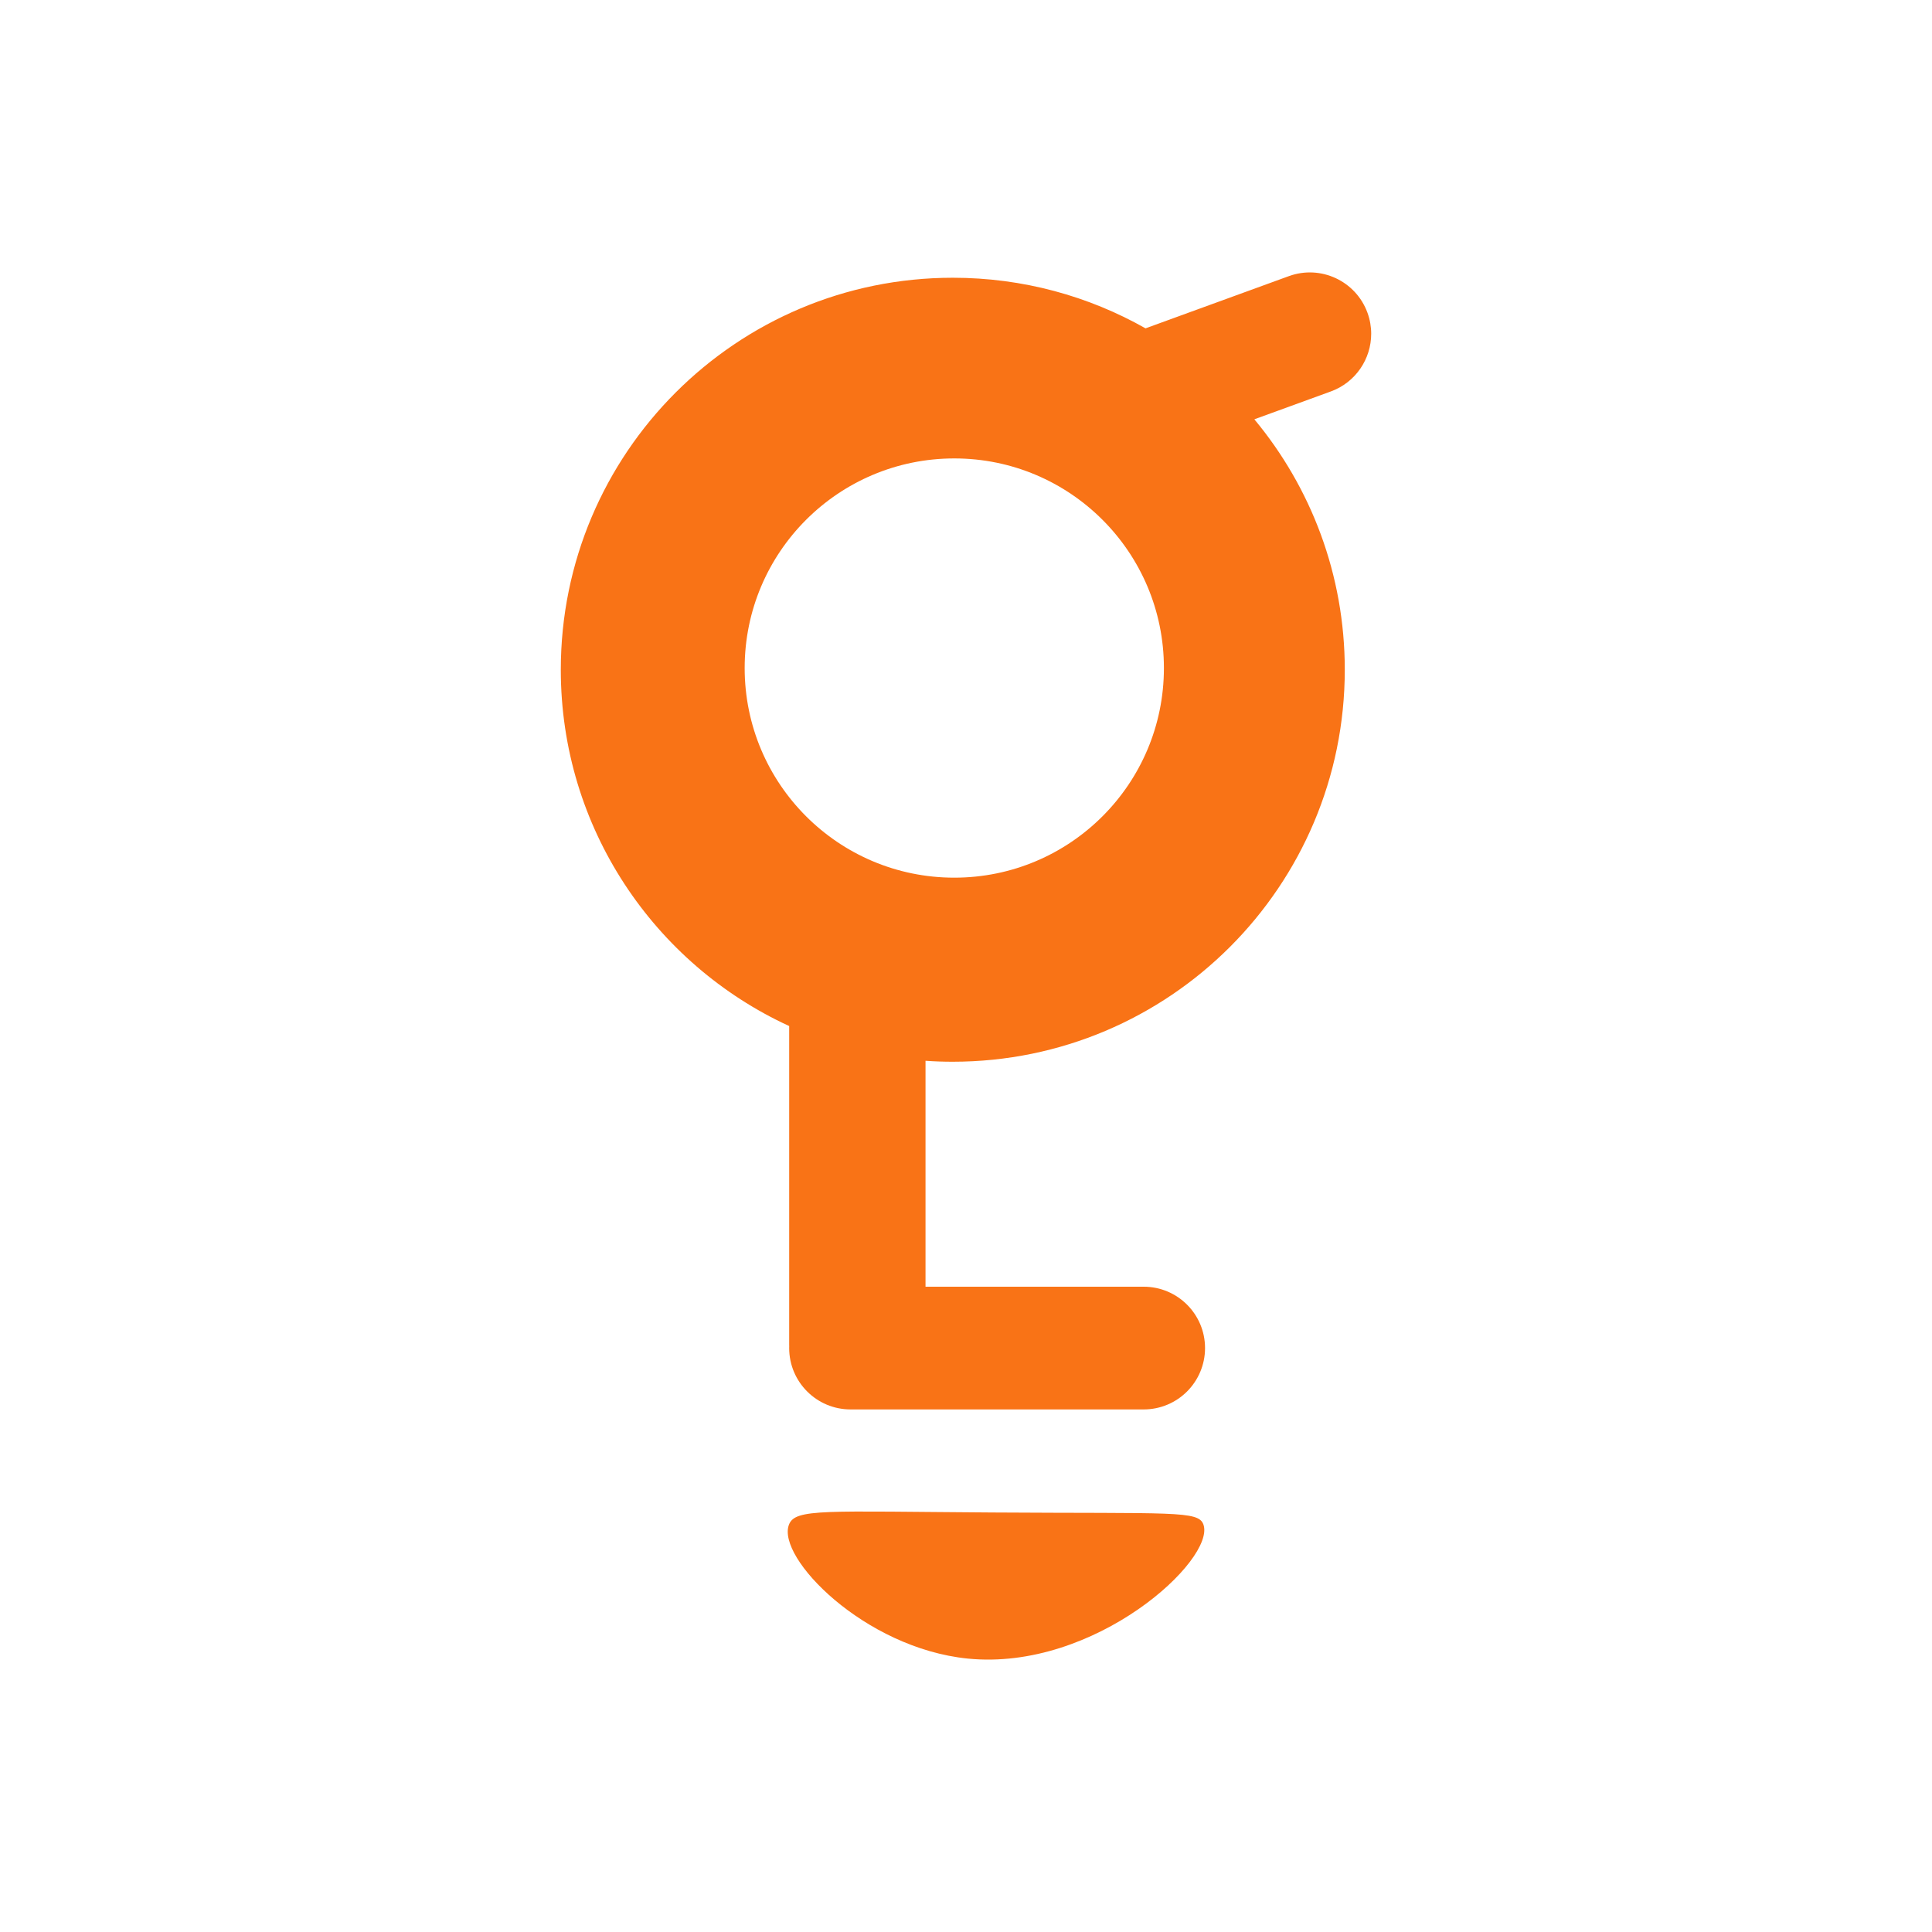 <?xml version="1.0" encoding="UTF-8"?><svg id="a" xmlns="http://www.w3.org/2000/svg" viewBox="0 0 1000 1000"><defs><style>.b{fill:#f97316;}</style></defs><path class="b" d="M709.73,172.78c0-3.62-.62-7.29-1.92-10.87-6-16.48-24.22-24.98-40.7-18.98l-73.2,26.66c-.32,.12-.65,.25-.97,.37-29.46-16.69-63.5-26.2-99.77-26.2-112.05,0-202.9,90.84-202.9,202.9,0,81.83,48.45,152.35,118.21,184.42v164.91c0,.3,0,.6,.02,.9v.02c-.02,.28-.02,.56-.02,.85,0,17.54,14.22,31.76,31.76,31.76h151.73c8.77,0,16.71-3.56,22.46-9.3,5.73-5.75,9.3-13.69,9.3-22.46,0-17.54-14.22-31.76-31.76-31.76h-112.92v-116.94c4.66,.34,9.37,.49,14.11,.49,112.05,0,202.9-90.84,202.9-202.9,0-49.29-17.57-94.46-46.81-129.62l39.57-14.41c12.9-4.69,20.91-16.87,20.91-29.83Zm-215.79,281.5c-59.92,0-108.5-48.57-108.5-108.5s48.59-108.5,108.5-108.5,108.5,48.57,108.5,108.5-48.57,108.5-108.5,108.5Z"/><path class="b" d="M513.68,782.86c-87.05-.56-101.99-2.13-105.29,6.23-6.7,17.01,38.99,64.01,92.52,69.39,65.86,6.63,128.41-51.27,121.98-69.39-2.58-7.27-15.33-5.63-109.21-6.23Z"/></svg>